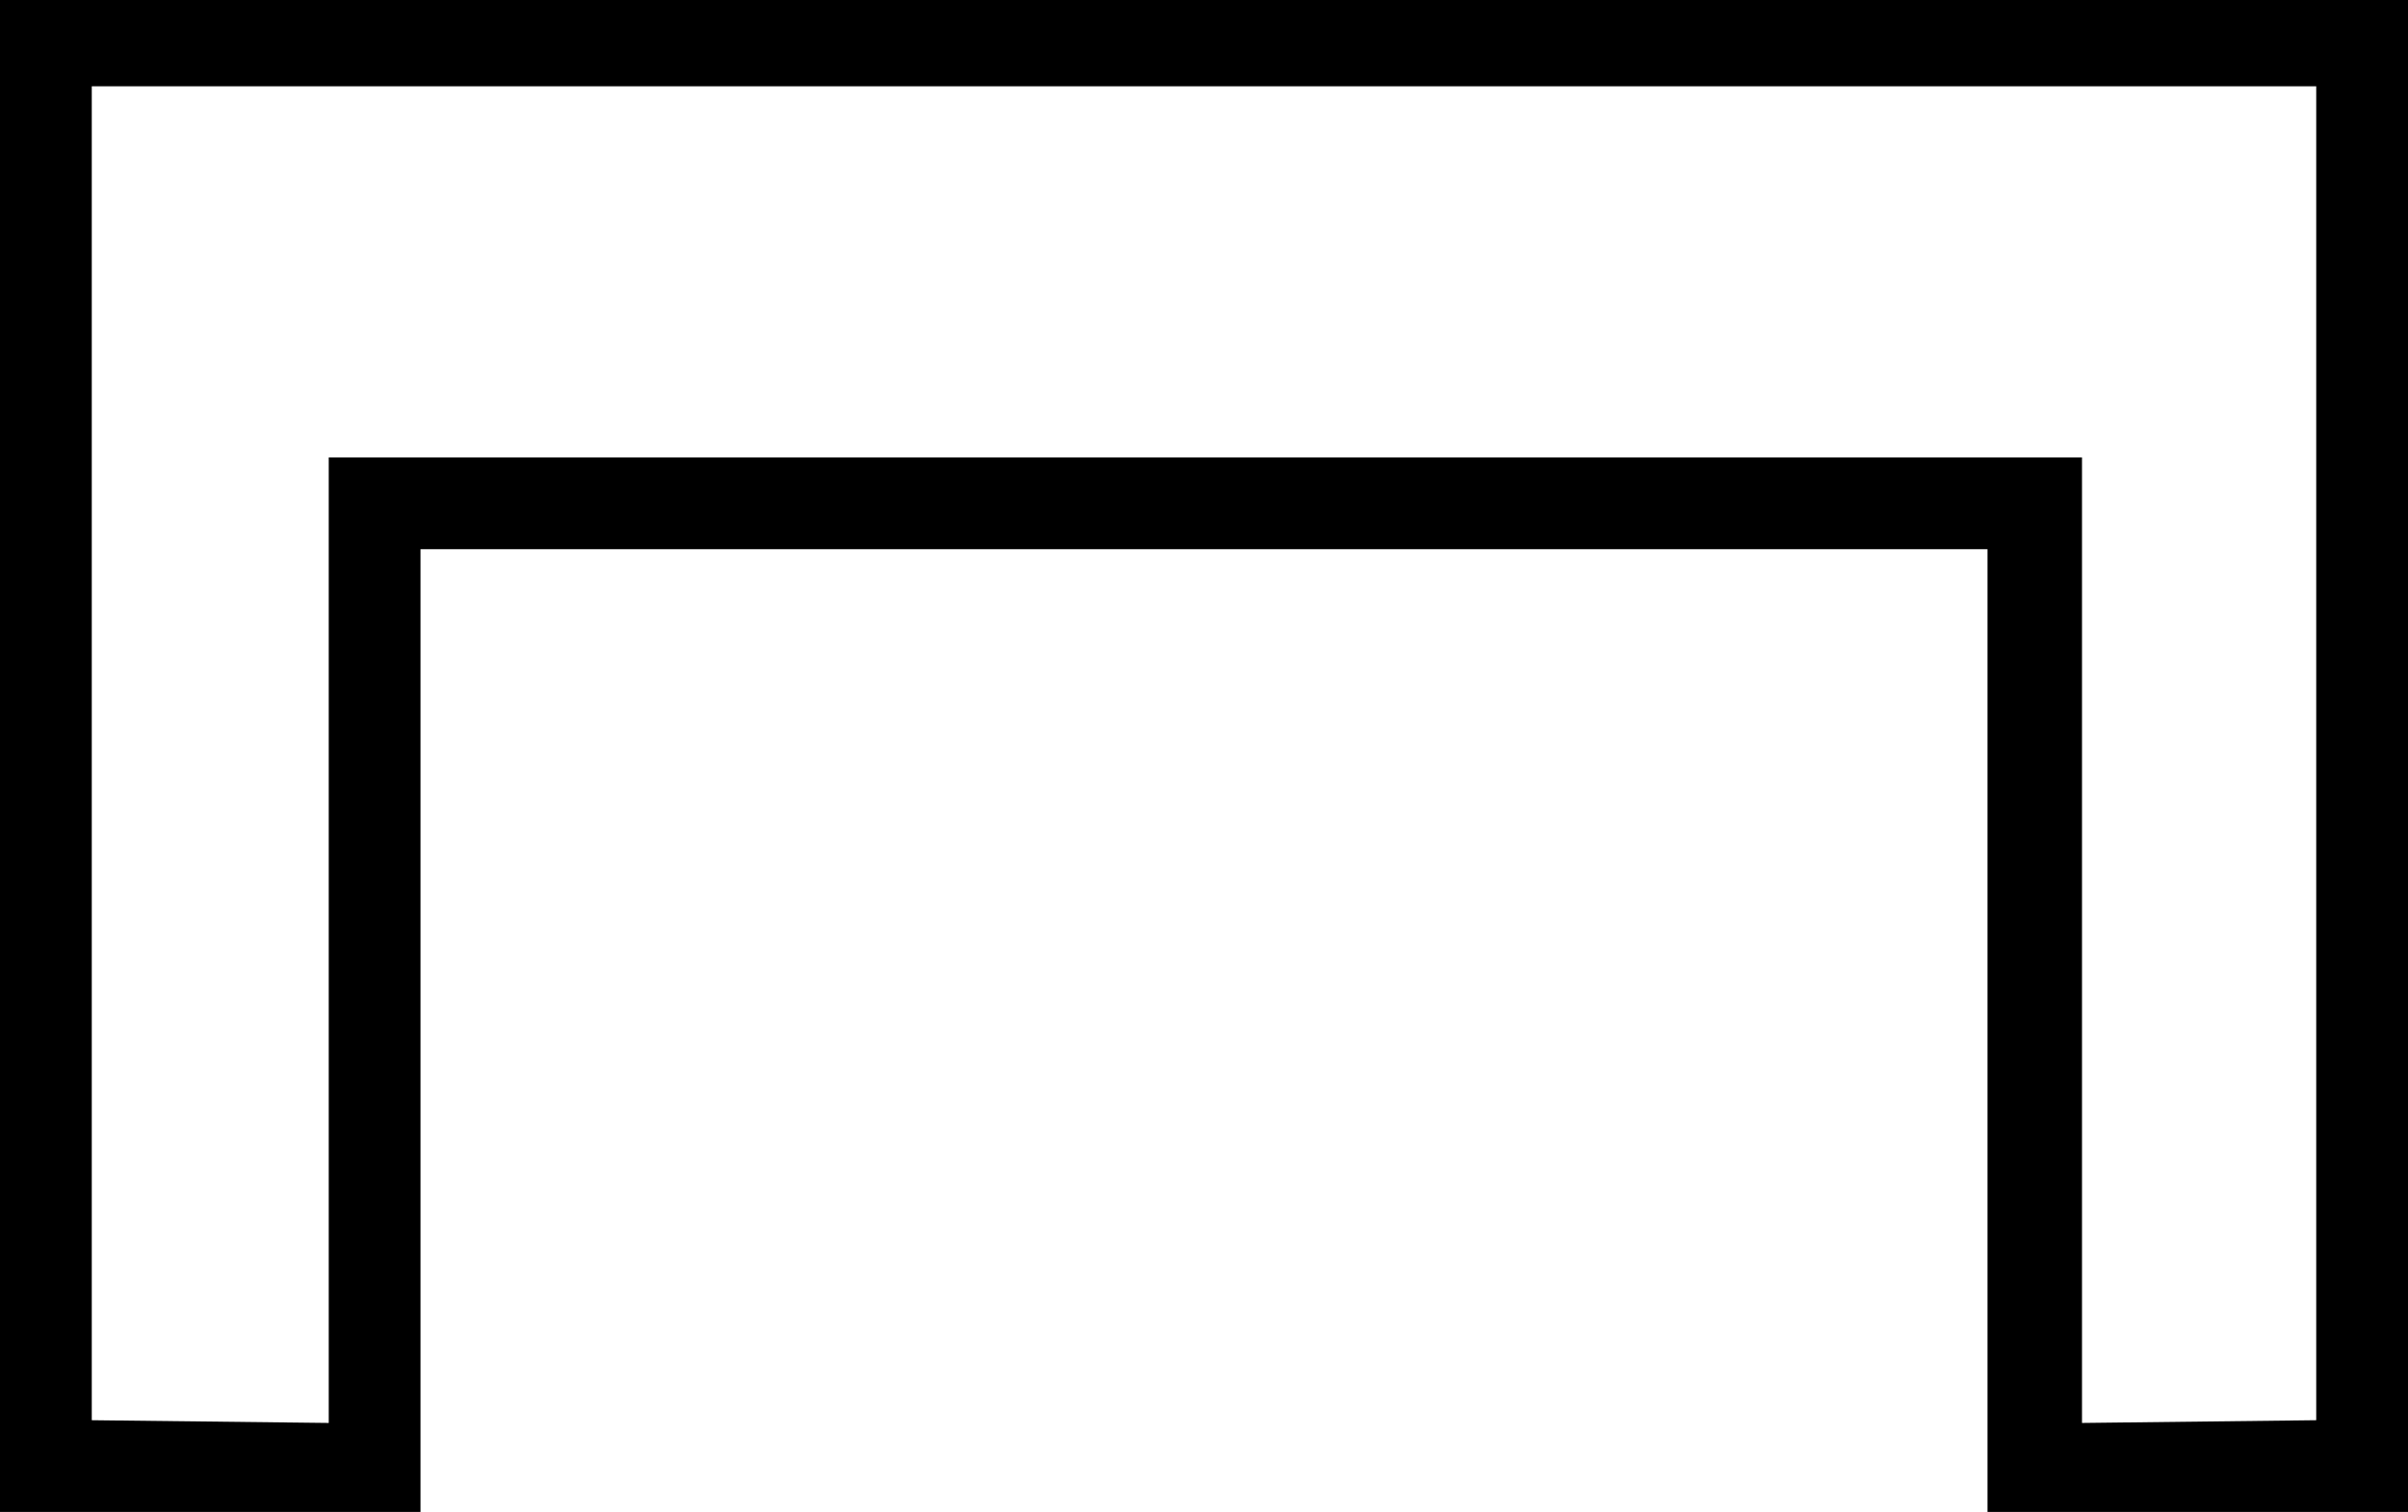 <?xml version='1.0' encoding ='UTF-8' standalone='yes'?>
<svg width='17.58' height='11.04' xmlns='http://www.w3.org/2000/svg' xmlns:xlink='http://www.w3.org/1999/xlink' xmlns:inkscape='http://www.inkscape.org/namespaces/inkscape'>
<path style='fill:#000000; stroke:none' d=' M 15.2 3.34  L 15.2 3.34  L 15.2 10.39  L 16.91 10.37  L 16.91 0.63  L 0.67 0.63  L 0.67 10.37  L 2.4 10.39  L 2.4 3.34  L 2.4 3.34  L 15.2 3.34  Z  M 17.58 0  L 17.58 11.04  L 14.51 11.04  L 14.51 4.01  L 3.07 4.01  L 3.07 11.04  L 0 11.04  L 0 0  L 17.58 0  Z '/></svg>

